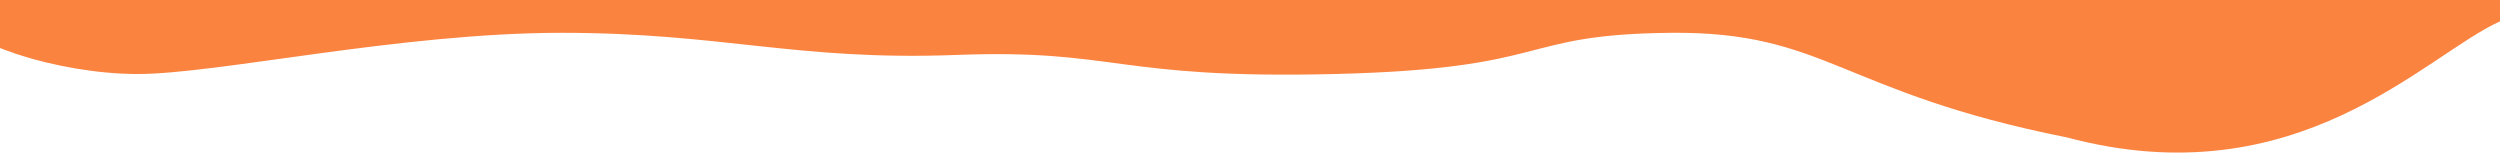 <?xml version="1.0" encoding="UTF-8"?> <svg xmlns="http://www.w3.org/2000/svg" width="1360" height="83" viewBox="0 0 1360 83" fill="none"><path d="M1124.26 74.721C1250.02 108.345 1319.27 29.888 1360 11.623V0H-24.914C-24.914 0.415 -27.358 2.159 -24.914 7.472C-22.368 22.831 31.603 40.266 74.882 40.266C118.16 40.266 217.955 17.85 305.531 17.85C393.106 17.85 433.33 33.209 520.396 29.888C607.462 26.567 606.444 43.172 726.096 40.266C845.749 37.36 824.364 18.68 908.885 17.85C993.405 17.02 1001.04 50.229 1124.26 74.721Z" fill="#FB8340"></path></svg> 